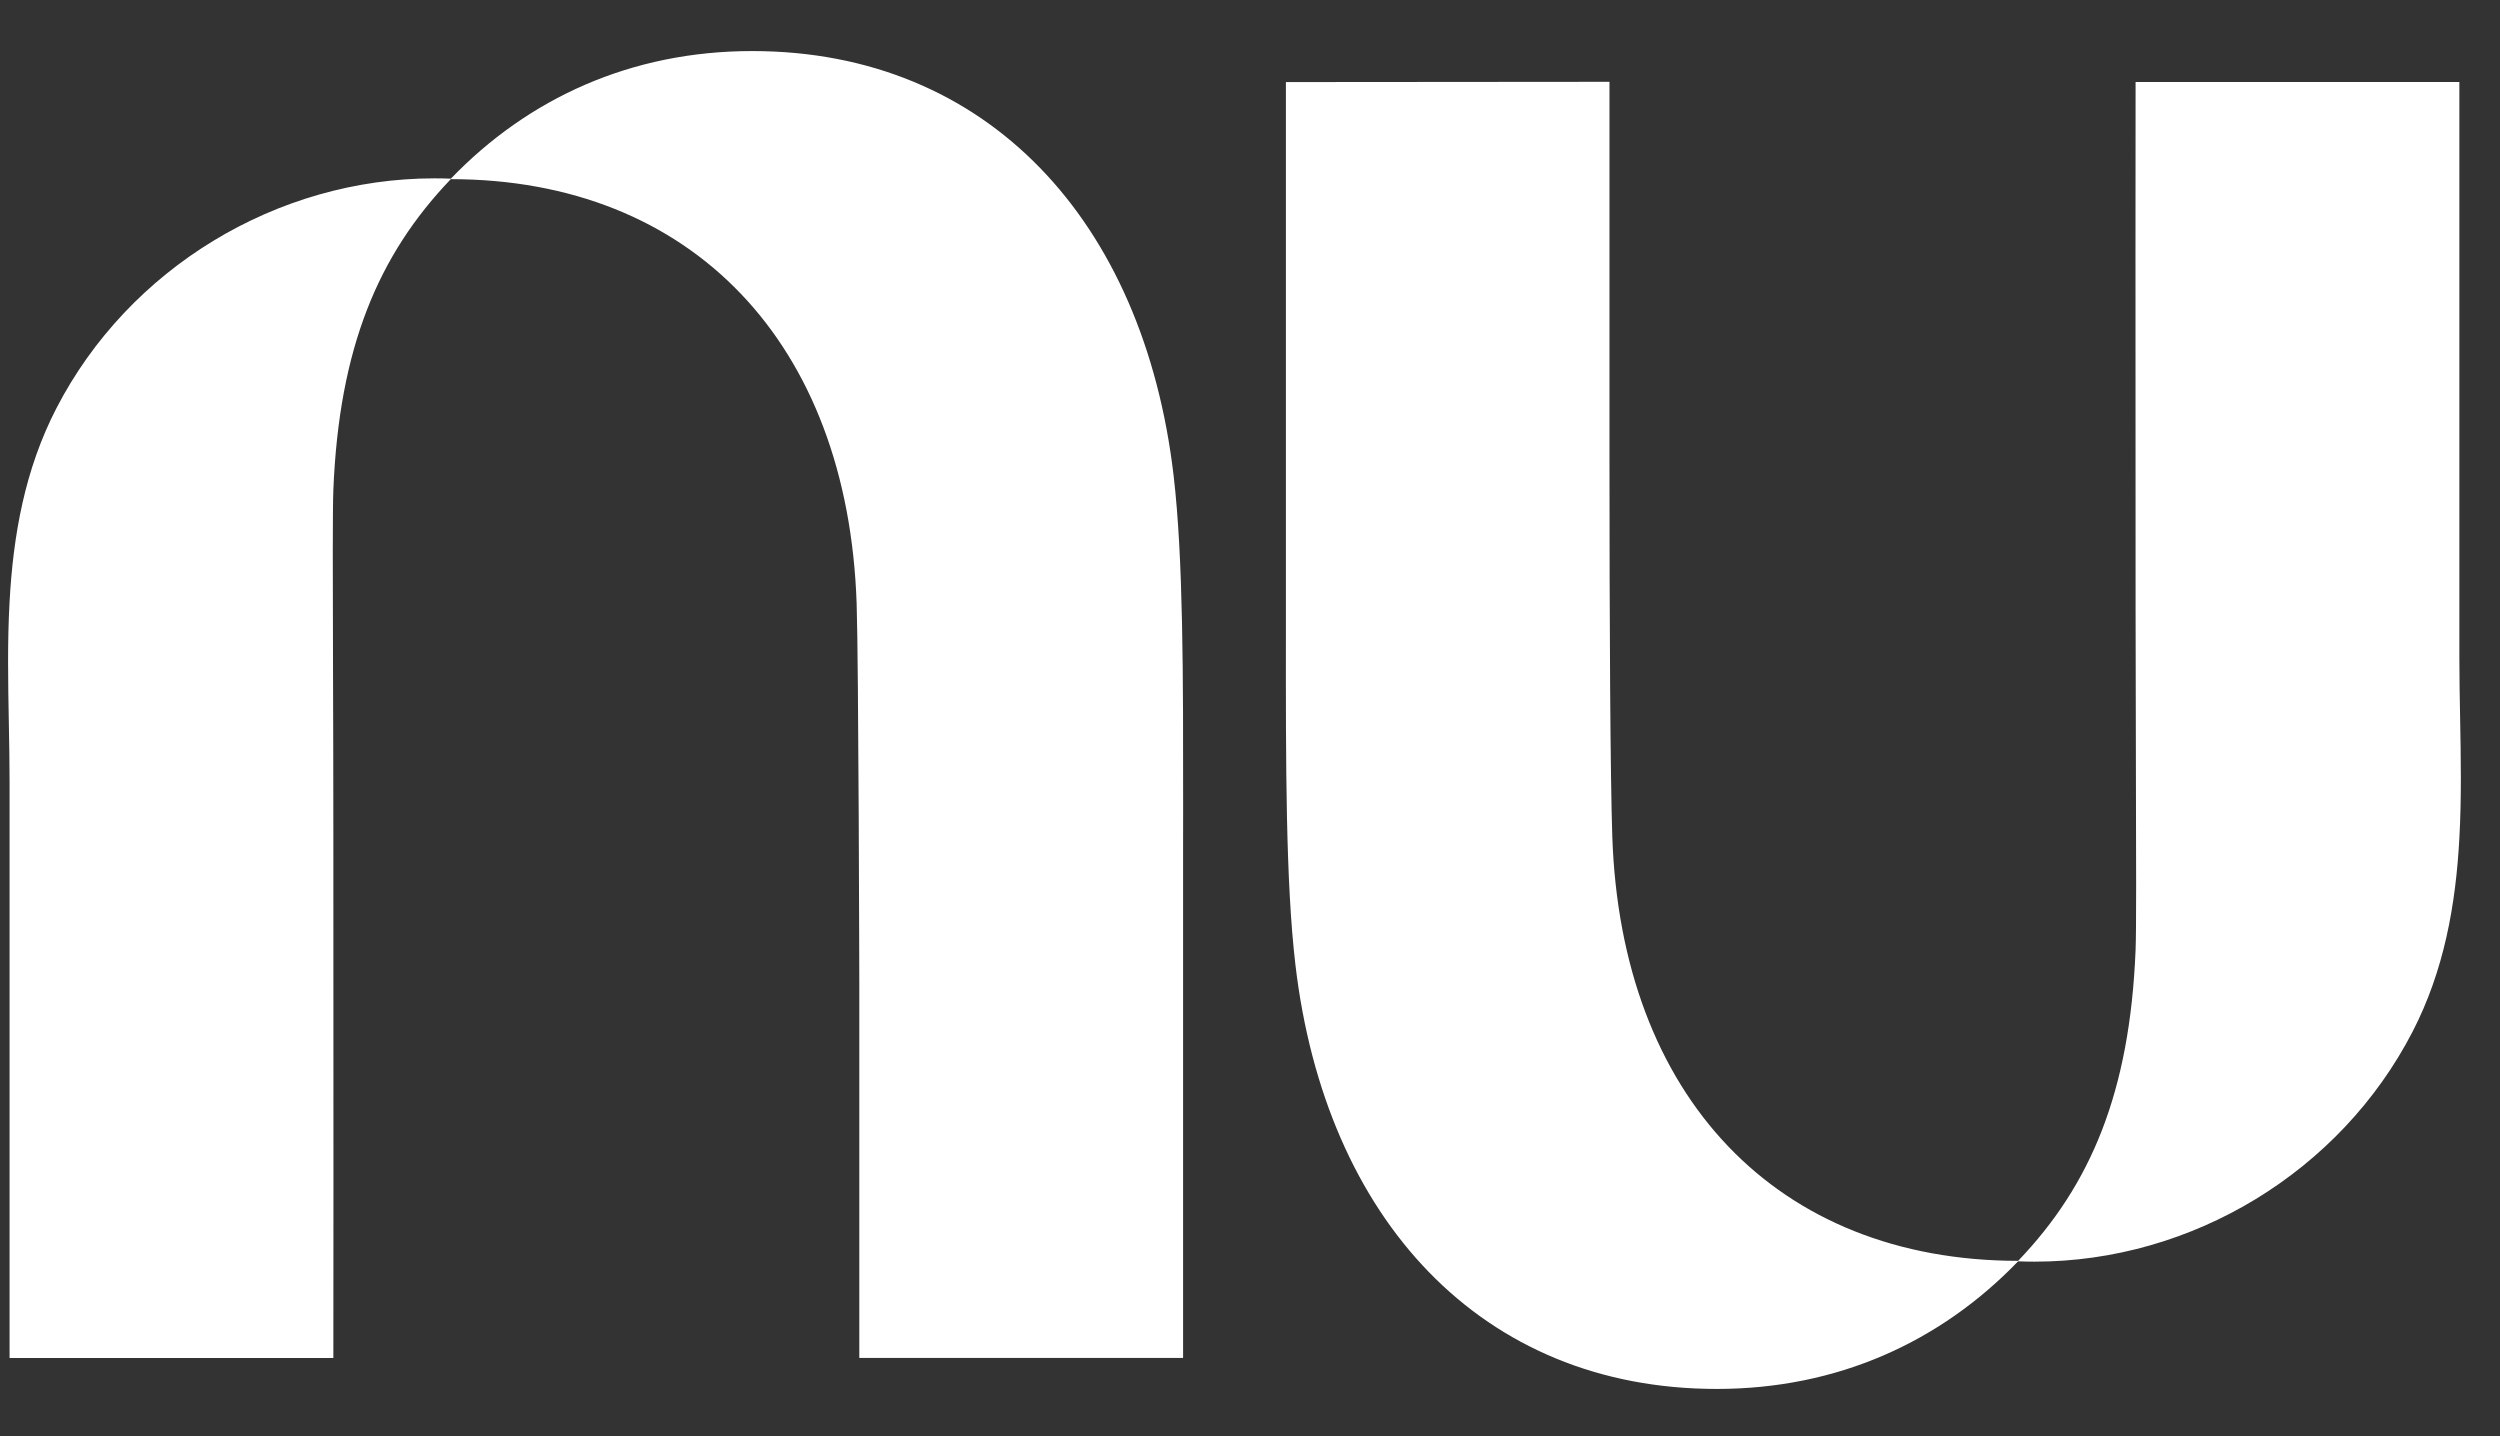 <svg width="47" height="27" viewBox="0 0 47 27" fill="none" xmlns="http://www.w3.org/2000/svg">
<rect x="0" y="0" width="47" height="27" fill="#333333" stroke="none"/>
<path d="M8.476 3.359C9.934 1.845 11.868 0.96 14.141 0.96C18.567 0.96 21.503 4.155 22.064 8.942C22.246 10.497 22.244 12.689 22.243 15.227C22.242 15.488 22.242 15.752 22.242 16.019V25.529H16.155V18.495C16.155 18.495 16.142 12.475 16.105 11.35C15.941 6.45 13.007 3.371 8.475 3.368C7.108 4.796 6.375 6.542 6.267 9.212C6.252 9.584 6.256 10.904 6.261 12.644C6.264 13.546 6.267 14.56 6.267 15.613C6.272 20.198 6.267 25.53 6.267 25.53H0.18V14.705C0.18 14.334 0.173 13.96 0.166 13.584C0.152 12.829 0.138 12.068 0.18 11.314C0.248 10.057 0.468 8.822 1.061 7.674C2.419 5.045 5.201 3.353 8.166 3.353C8.27 3.353 8.373 3.355 8.476 3.359Z" fill="white"/>
<path d="M46.236 15.758C46.278 15.005 46.264 14.243 46.25 13.488C46.243 13.112 46.236 12.738 46.236 12.367V1.542H40.149C40.149 1.542 40.144 6.874 40.149 11.459C40.15 12.512 40.152 13.526 40.155 14.428C40.16 16.168 40.164 17.488 40.149 17.86C40.041 20.53 39.308 22.276 37.941 23.704C33.409 23.701 30.475 20.622 30.311 15.722C30.274 14.597 30.258 11.805 30.258 8.571V1.538L24.175 1.543V11.053C24.175 11.32 24.175 11.585 24.175 11.845C24.173 14.383 24.171 16.575 24.353 18.13C24.913 22.917 27.849 26.112 32.275 26.112C34.548 26.112 36.482 25.227 37.94 23.713C38.043 23.717 38.146 23.719 38.25 23.719C41.215 23.719 43.997 22.027 45.355 19.398C45.948 18.25 46.168 17.015 46.236 15.758Z" fill="white"/>
</svg>
